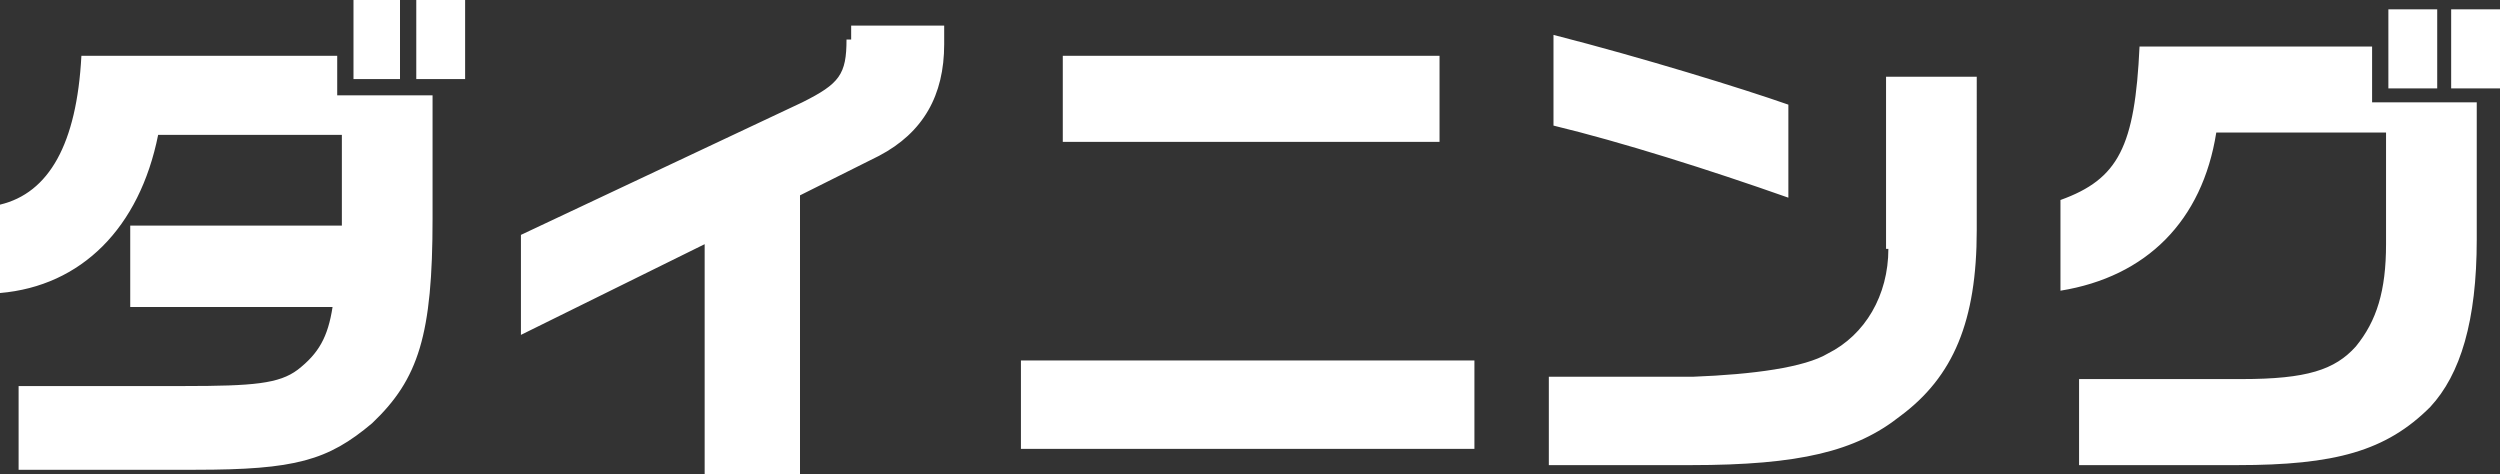 <?xml version="1.0" encoding="utf-8"?>
<!-- Generator: Adobe Illustrator 24.1.0, SVG Export Plug-In . SVG Version: 6.00 Build 0)  -->
<svg version="1.1" id="&#x30EC;&#x30A4;&#x30E4;&#x30FC;_1" xmlns="http://www.w3.org/2000/svg" xmlns:xlink="http://www.w3.org/1999/xlink" x="0px" y="0px" width="107.5" height="20.4" viewbox="0 0 107.5 20.4" style="enable-background:new 0 0 107.5 20.4;" xml:space="preserve">
<rect width="100%" height="100%" fill="#333333" stroke="none"/>
<style type="text/css">
	.st0{fill:#FFFFFF;}
</style>
<g>
	<g>
		<path class="st0" d="M17.9,3.4H20V0h-2.1V3.4z M14.5,2.4h-11C3.3,6.2,2.1,8.3,0,8.8v3.8c3.5-0.3,6-2.8,6.8-6.8h7.9v3.9H5.6v3.5
			h8.7c-0.2,1.3-0.6,2-1.5,2.7c-0.8,0.6-1.9,0.7-4.9,0.7H0.8v3.6h7.6c4.3,0,5.7-0.4,7.6-2c2-1.9,2.6-3.8,2.6-8.8V4.1h-4.1V2.4z
			 M17.2,0h-2v3.4h2V0z M36.4,1.7c0,1.5-0.3,1.9-1.9,2.7l-12.1,5.7v4.3l7.9-3.9v9.9h4.1v-12l3.4-1.7c1.9-1,2.8-2.6,2.8-4.8V1.1h-4
			V1.7z M61.9,2.4H45.7v3.7h16.2V2.4z M43.9,19.3h19.5v-3.8H43.9V19.3z M76.9,4.5c-2-0.7-6.2-2-10.1-3v3.9c2.9,0.7,6.7,1.9,10.1,3.1
			V4.5z M81.2,10.7c0,2-1,3.7-2.6,4.5c-1,0.6-3.2,0.9-5.8,1h-6.2V20h6.1c4.7,0,7.1-0.6,9-2.1c2.3-1.7,3.3-4.1,3.3-8V3.3h-3.9V10.7z
			 M105.4,0.4v3.4h2.1V0.4H105.4z M104.8,0.4h-2.1v3.4h2.1V0.4z M102,2h-10c-0.2,4.3-0.9,5.7-3.4,6.6v3.9c3.7-0.6,6.1-3,6.7-6.8h7.3
			v4.8c0,2-0.4,3.3-1.3,4.4c-0.9,1-2.1,1.4-4.9,1.4h-7V20h6.8c4.2,0,6.4-0.6,8.3-2.5c1.3-1.4,2-3.7,2-7.2V4.4H102V2z"/>
	</g>
</g>
</svg>
